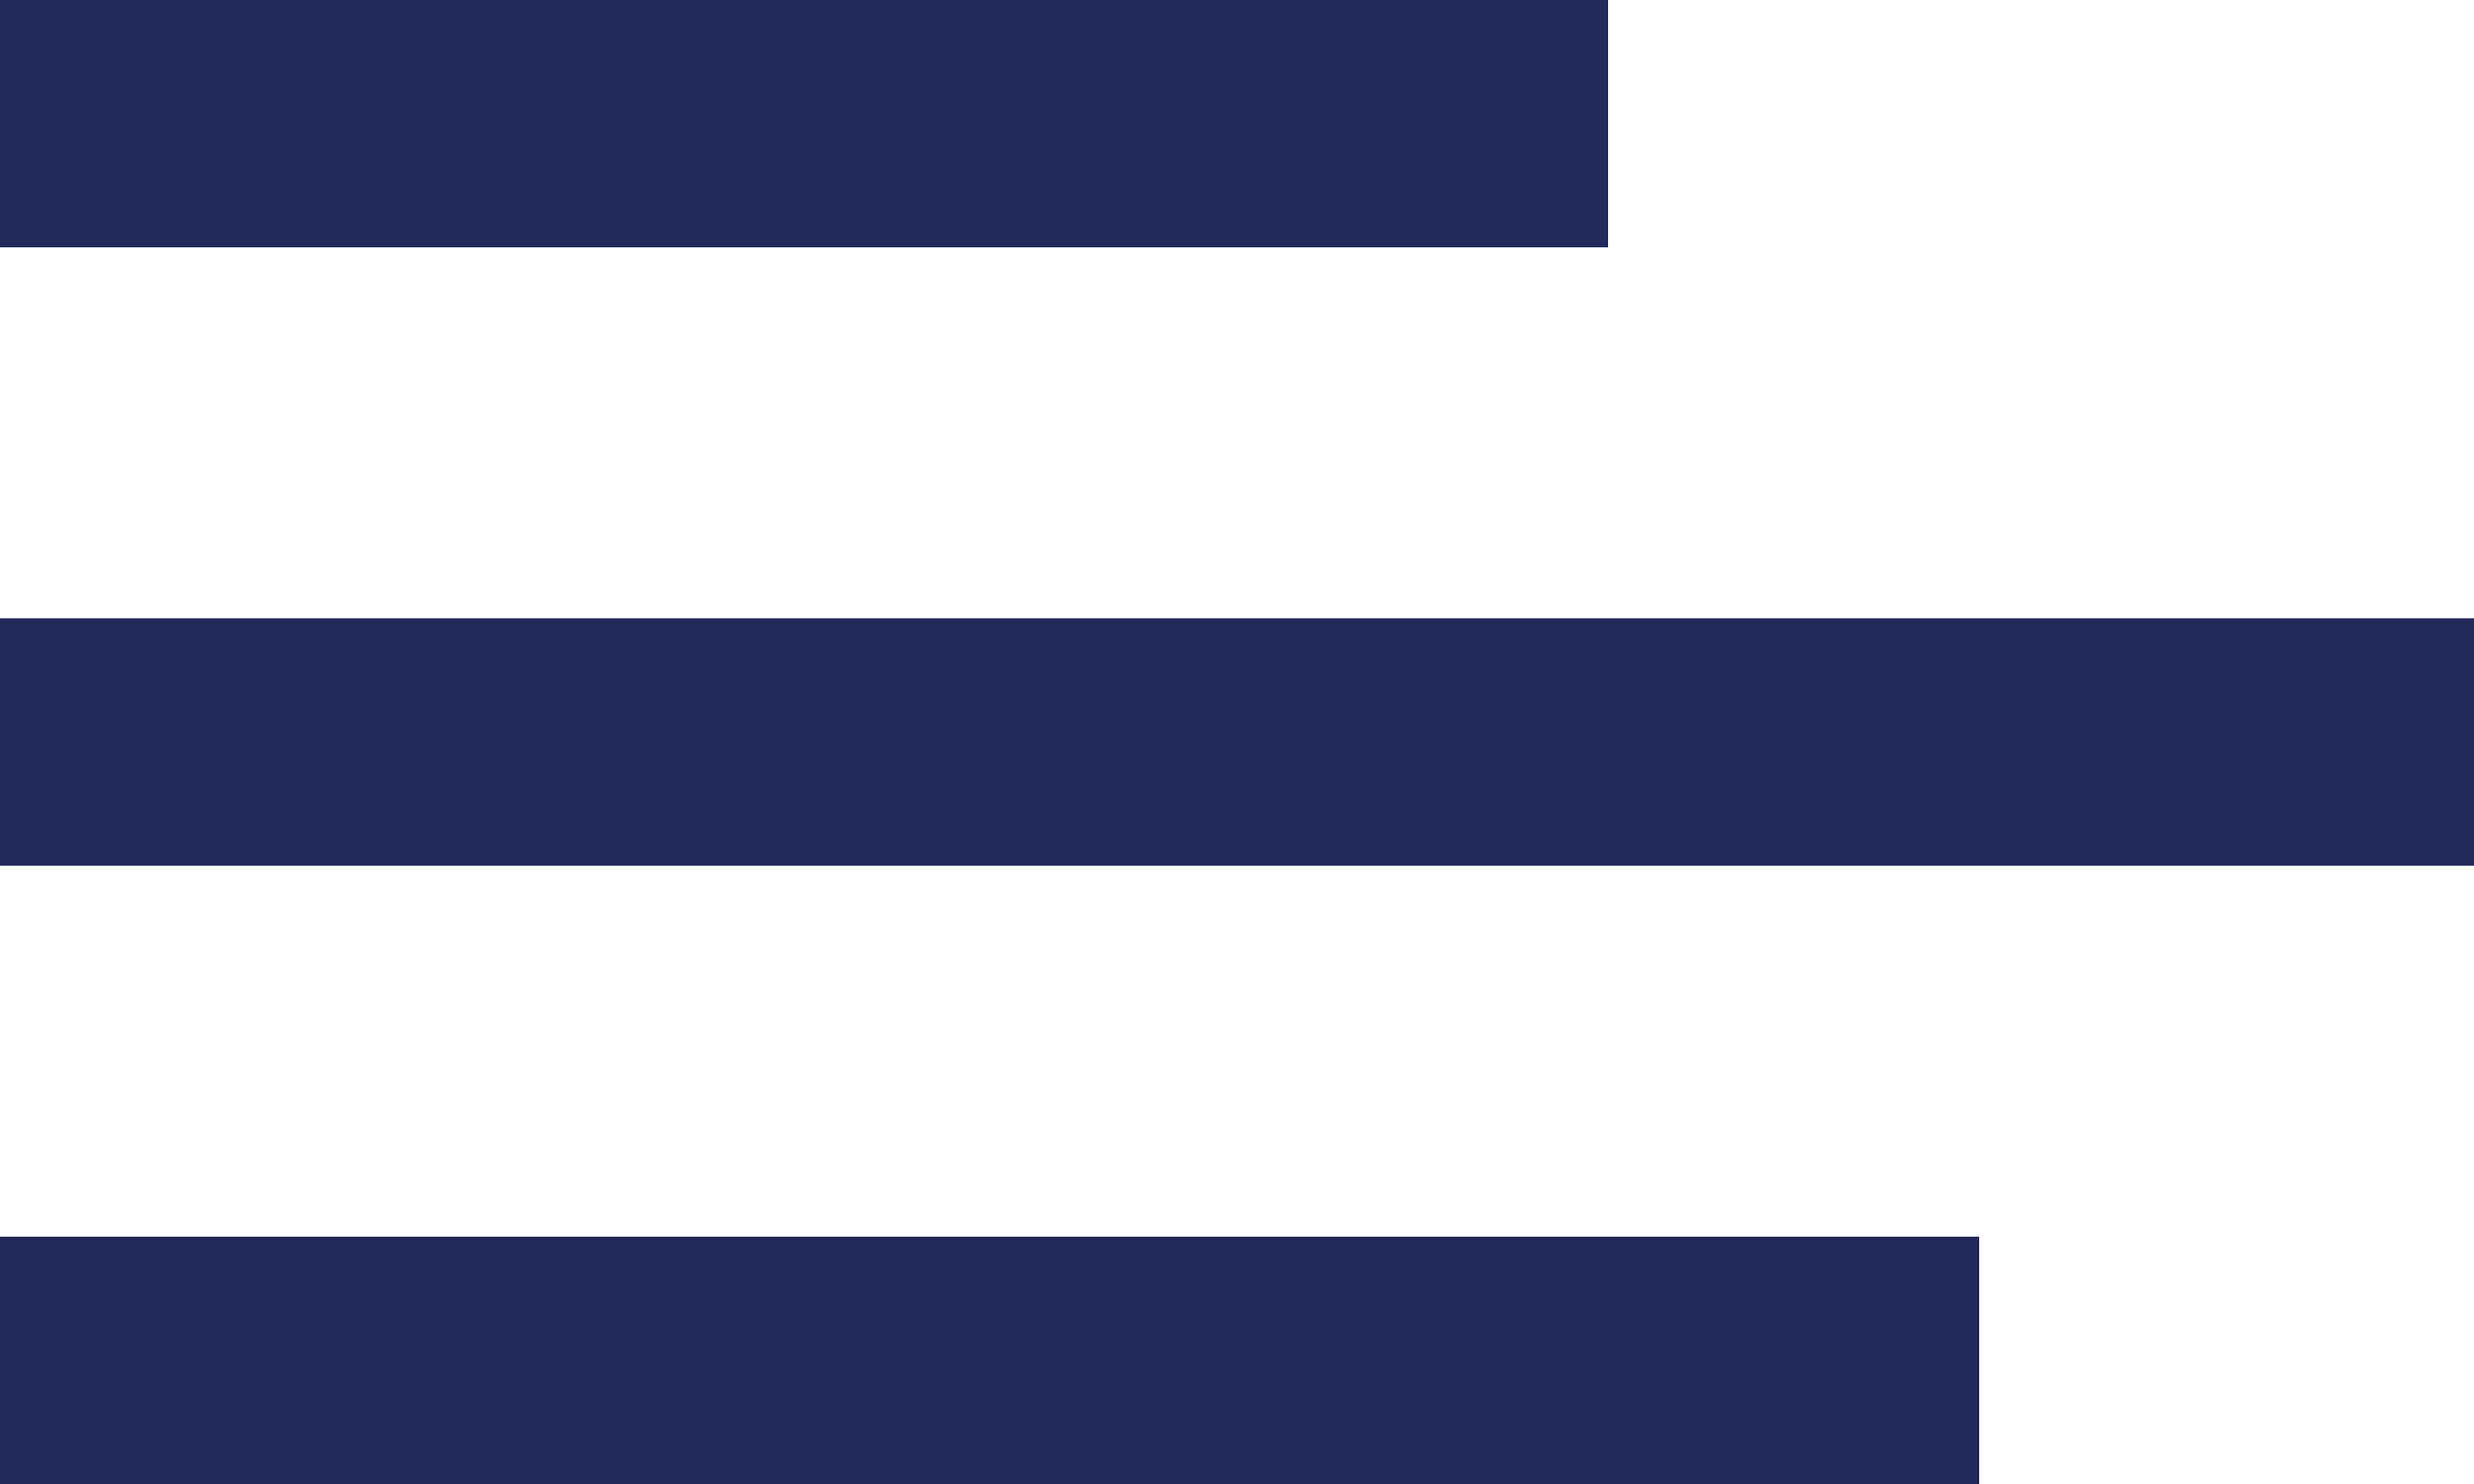 <svg xmlns="http://www.w3.org/2000/svg" width="40" height="24" viewBox="0 0 40 24" fill="none"><rect width="26" height="4" fill="#22295D"></rect><rect y="10" width="40" height="4" fill="#22295D"></rect><rect y="20" width="32" height="4" fill="#22295D"></rect></svg>